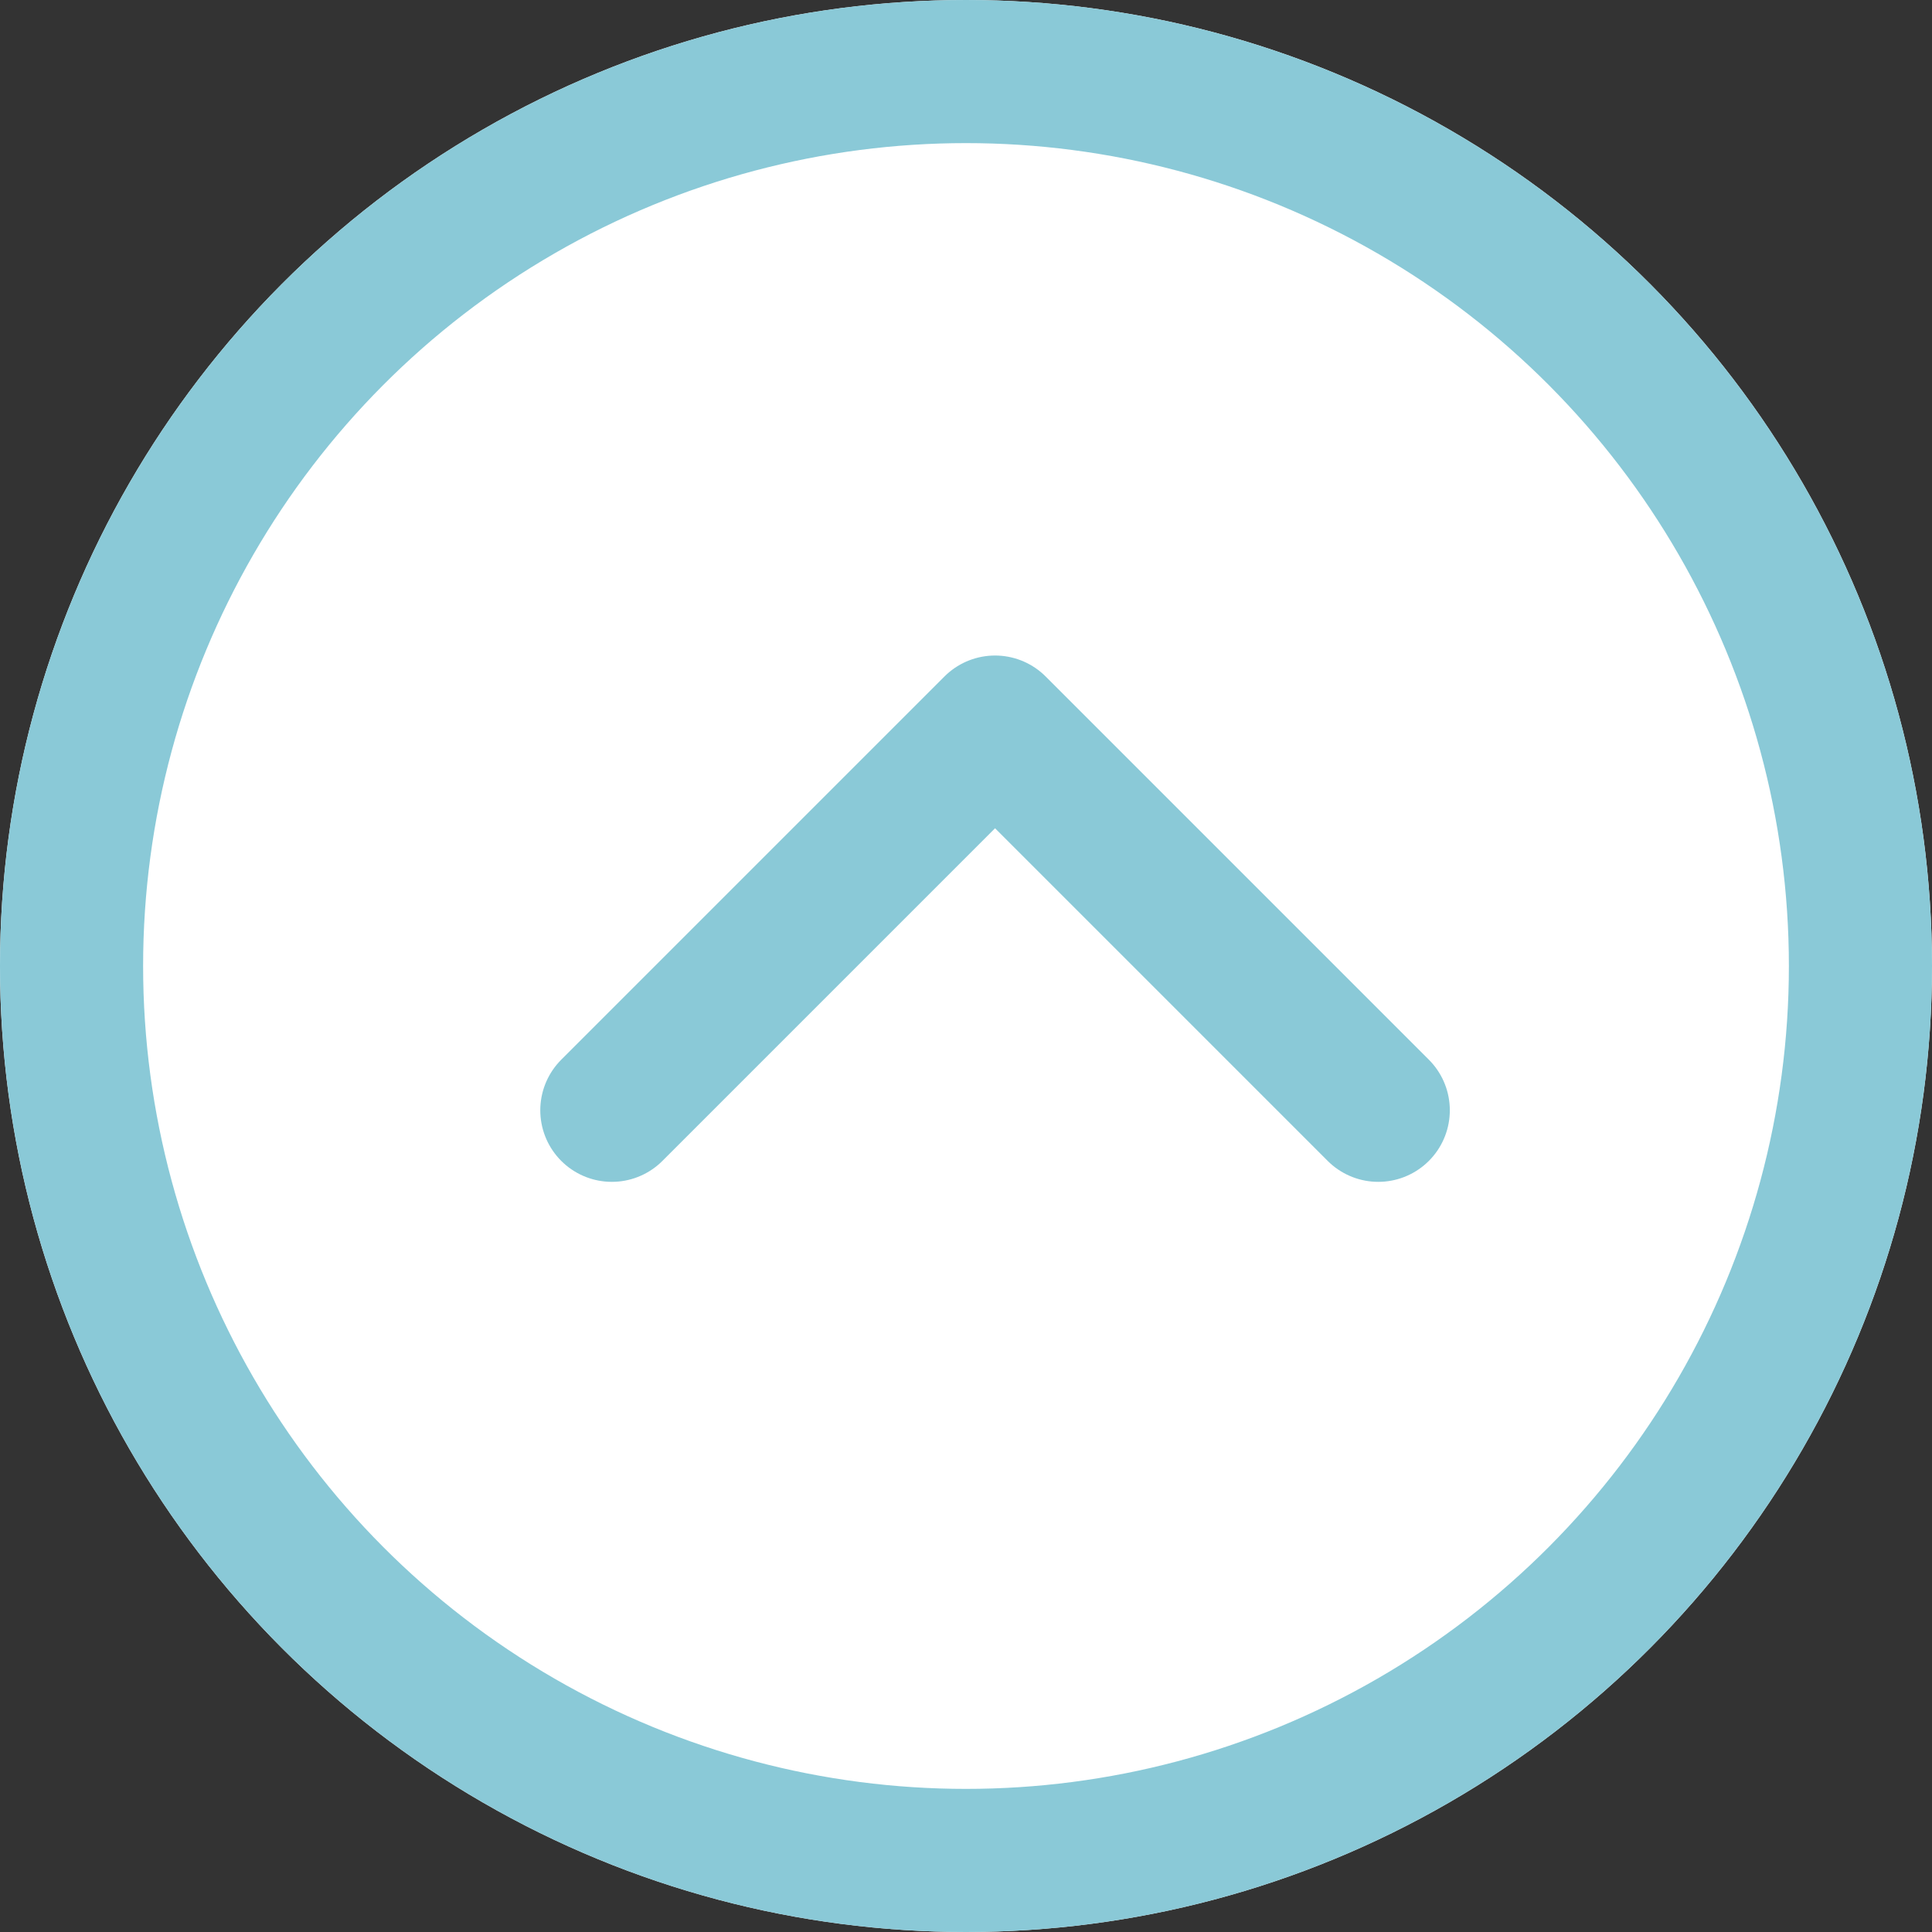 <svg xmlns="http://www.w3.org/2000/svg" viewBox="0 0 54 54"><rect x="0" y="0" width="54" height="54" fill="#333333" stroke="none"/><defs><style>.a{fill:#fff;}.a,.b{stroke:#8ac9d7;stroke-linecap:round;stroke-linejoin:round;stroke-width:4px;}.b,.d{fill:none;}.c{stroke:none;}</style></defs><g transform="translate(-160 -5932)"><g class="a" transform="translate(160 5932)"><circle class="c" cx="27" cy="27" r="27"/><circle class="d" cx="27" cy="27" r="25"/></g><path class="b" d="M171.468,5895.967l10.711-10.711,10.711,10.711" transform="translate(5.633 67.066)"/></g></svg>